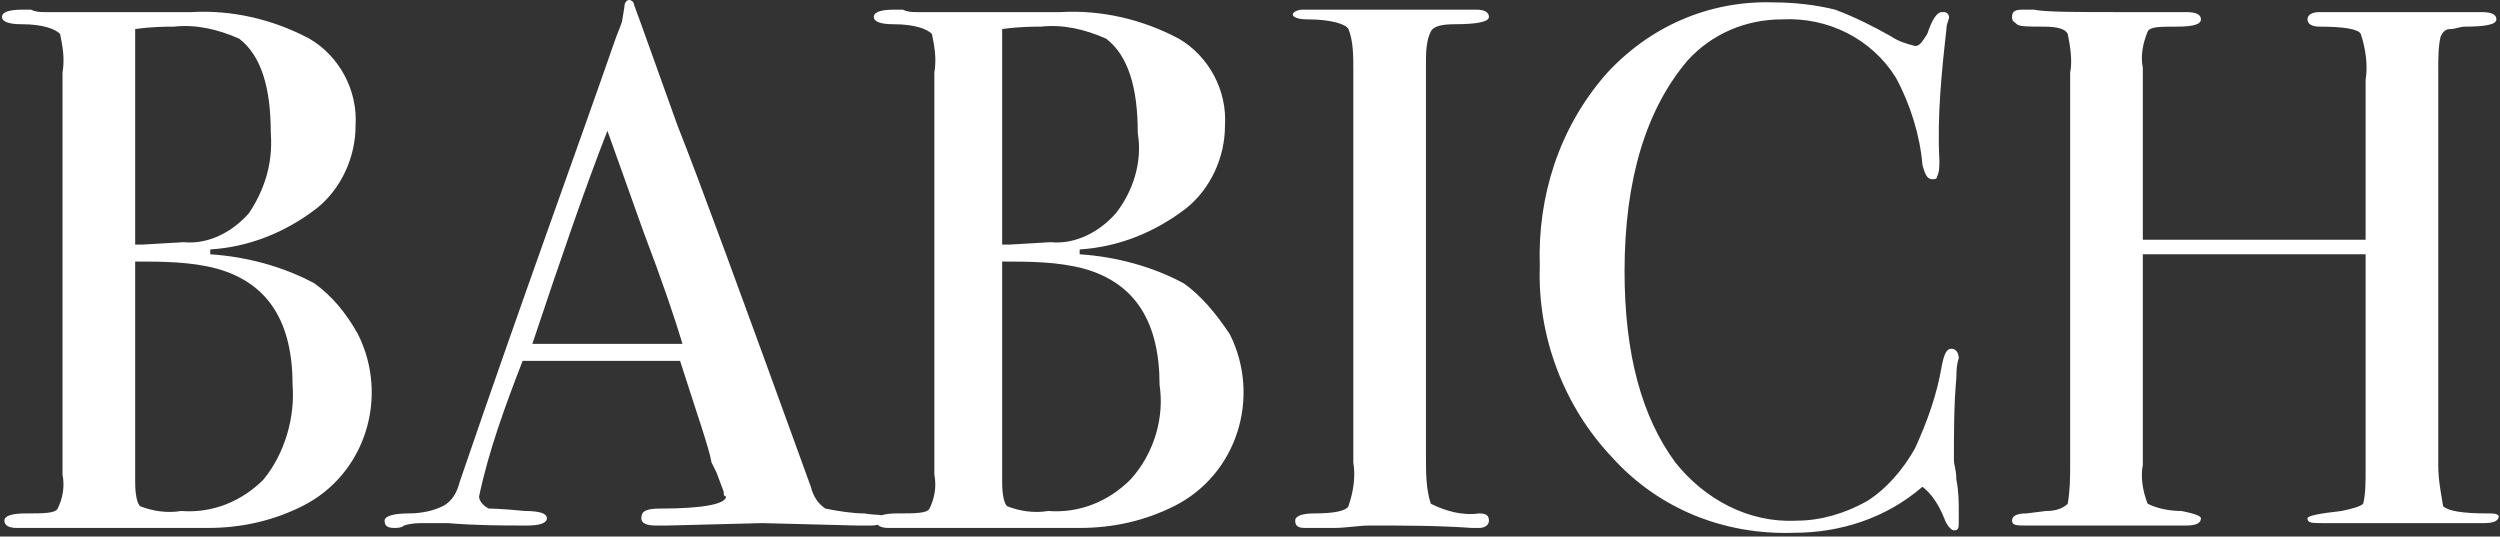 <svg width="671" height="144" viewBox="0 0 671 144" fill="none" xmlns="http://www.w3.org/2000/svg">
<rect x="0" y="0" width="671" height="144" fill="#333333" stroke="none"/>
<path d="M667.431 137.8C660.931 137.8 657.031 137.149 655.731 135.849C655.081 131.949 654.431 128.7 654.431 124.8V18.849C654.431 15.599 654.431 12.35 655.081 9.75C655.731 8.45 656.381 7.8 657.681 7.8C658.981 7.8 660.281 7.15 661.581 7.15C667.431 7.15 670.031 6.5 670.031 5.2C670.031 3.9 668.731 3.25 666.131 3.25H622.581C620.631 3.25 619.331 3.9 619.331 5.2C619.331 6.5 620.631 7.15 622.581 7.15C629.081 7.15 632.981 7.799 633.631 9.099C634.931 12.999 635.581 17.549 634.931 21.45V64.349H575.131V18.2C574.481 14.95 575.131 11.7 576.431 8.45C577.081 7.15 579.681 7.15 584.231 7.15C588.781 7.15 590.731 6.5 590.731 5.2C590.731 3.9 589.431 3.25 586.831 3.25C585.531 3.25 584.231 3.25 583.581 3.25C580.981 3.25 576.431 3.25 569.281 3.25C556.931 3.25 549.131 3.249 545.881 2.599C543.931 2.599 543.281 2.599 542.631 2.599C540.681 2.599 540.031 3.25 540.031 4.55C540.031 5.85 540.681 5.85 541.331 6.5C541.981 7.15 544.581 7.15 548.481 7.15C552.381 7.15 554.331 7.799 554.981 9.099C555.631 12.349 556.281 16.25 555.631 19.5V124.15C555.631 128.05 555.631 131.3 554.981 135.2C553.681 136.5 551.731 137.15 549.131 137.15L543.931 137.8C541.331 137.8 540.031 138.45 540.031 139.75C540.031 141.05 541.331 141.05 543.931 141.05H586.831C589.431 141.05 590.731 140.399 590.731 139.099C590.731 138.449 588.781 137.8 585.531 137.15C582.281 137.15 579.031 136.5 576.431 135.2C575.131 131.95 574.481 128.05 575.131 124.8V68.25H634.931V126.099C634.931 129.349 634.931 132.6 634.281 135.2C633.631 135.85 631.681 136.5 628.431 137.15C622.581 137.8 619.331 138.449 619.331 139.099C619.331 140.399 620.631 140.4 623.231 140.4H666.781C669.381 140.4 670.681 139.75 670.681 138.45C670.031 137.8 669.381 137.8 667.431 137.8ZM523.781 93.599C522.481 93.599 521.831 94.9 521.181 98.15C519.881 105.95 517.281 113.1 514.031 120.25C510.781 126.1 506.231 131.3 501.031 134.55C495.181 137.8 488.681 139.75 482.181 139.75C469.181 140.4 457.481 133.9 449.681 124.15C440.581 111.8 436.031 94.9 436.031 72.8C436.031 48.1 441.881 29.25 452.931 16.25C459.431 9.1 468.531 5.2 478.281 5.2C490.631 4.55 502.331 10.4 508.831 20.8C512.731 27.95 515.331 36.4 515.981 44.2C516.631 46.8 517.281 48.099 518.581 48.099C519.231 48.099 519.881 48.099 519.881 47.45C520.531 46.15 520.531 44.85 520.531 42.9C519.881 31.2 521.181 18.85 522.481 7.15C522.481 6.5 523.131 5.2 523.131 4.55C523.131 3.9 522.481 3.25 521.831 3.25C521.831 3.25 521.831 3.25 521.181 3.25C519.881 3.25 518.581 5.199 517.281 9.099C515.981 11.049 515.331 12.349 514.031 12.349C511.431 11.699 509.481 11.05 507.531 9.75C502.981 7.15 497.781 4.549 492.581 2.599C487.381 1.299 481.531 0.65 476.331 0.65C458.781 -0 442.531 7.15 430.831 20.15C418.481 34.45 412.631 52.65 413.281 71.5C412.631 90.35 419.781 109.199 432.781 122.849C445.131 136.499 462.681 143.65 481.531 143C493.881 143 506.231 139.1 515.981 130.65C518.581 132.6 520.531 135.849 521.831 139.099C522.481 141.049 523.781 142.349 524.431 142.349C525.731 142.349 525.731 141.7 525.731 139.75V137.8C525.731 134.55 525.731 131.95 525.081 128.7C525.081 126.1 524.431 124.8 524.431 123.5C524.431 116.35 524.431 108.55 525.081 101.4C525.081 97.5 525.731 96.2 525.731 96.2C525.731 94.9 525.081 93.599 523.781 93.599ZM397.031 137.8C392.481 138.45 387.931 137.15 384.031 135.2C382.731 131.3 382.731 126.749 382.731 122.849V16.9C382.731 14.3 382.731 11.05 384.031 8.45C384.681 7.15 386.631 6.5 390.531 6.5C396.381 6.5 399.631 5.85 399.631 4.55C399.631 3.25 398.331 2.599 396.381 2.599H388.581C382.731 2.599 378.831 2.599 376.881 2.599H349.581C348.281 2.599 346.981 3.25 346.981 3.9C346.981 4.55 348.281 5.2 350.881 5.2C357.381 5.2 361.281 6.5 361.931 7.8C363.231 11.05 363.231 14.949 363.231 18.849V124.15C363.881 128.05 363.231 131.949 361.931 135.849C361.281 137.149 358.031 137.8 352.831 137.8C349.581 137.8 347.631 138.45 347.631 139.75C347.631 141.05 348.281 141.7 350.231 141.7C354.131 141.7 356.731 141.7 358.031 141.7C361.281 141.7 364.531 141.05 367.781 141.05C376.881 141.05 385.981 141.05 395.081 141.7H397.031C398.331 141.7 399.631 141.05 399.631 139.75C399.631 138.45 398.981 137.8 397.031 137.8ZM303.431 128.7C297.581 134.55 289.781 137.8 281.331 137.15C277.431 137.8 273.531 137.149 270.281 135.849C269.631 135.199 268.981 133.249 268.981 129.349V70.2C276.131 70.2 283.931 70.2 291.081 72.15C304.731 76.05 311.231 86.449 311.231 103.349C312.531 111.799 309.931 121.55 303.431 128.7ZM299.531 57.2C294.981 62.4 288.481 65.65 281.981 65L270.931 65.65H268.981V7.8C273.531 7.15 277.431 7.15 279.381 7.15C285.231 6.5 291.081 7.8 296.931 10.4C302.781 14.95 305.381 23.4 305.381 35.75C306.681 43.55 304.081 51.349 299.531 57.2ZM317.731 76.05C309.281 71.5 299.531 68.9 289.781 68.25V66.95C300.181 66.299 309.931 62.4 318.381 55.9C324.881 50.7 328.781 42.25 328.781 33.8C329.431 24.05 324.231 14.95 316.431 10.4C306.681 5.2 295.631 2.6 284.581 3.25H246.231C244.931 3.25 243.631 3.249 242.331 2.599H239.731C236.481 2.599 234.531 3.25 234.531 4.55C234.531 5.85 236.481 6.5 239.731 6.5C245.581 6.5 248.831 7.799 250.131 9.099C250.781 12.349 251.431 15.6 250.781 19.5V127.4C251.431 130.65 250.781 133.9 249.481 136.5C248.831 137.8 245.581 137.8 241.031 137.8C237.131 137.8 235.181 138.45 235.181 139.75C235.181 141.05 236.481 141.7 238.431 141.7H262.481C277.431 141.7 286.531 141.7 289.781 141.7C298.881 141.7 307.331 139.749 315.131 135.849C332.031 127.399 338.531 106.6 330.081 89.7C326.181 83.85 322.281 79.3 317.731 76.05ZM142.881 92.3C150.681 68.9 157.181 50.049 163.031 35.099L172.781 62.4C177.981 76.05 181.231 85.8 183.181 92.3H142.881ZM231.931 137.8C228.681 137.8 224.781 137.15 221.531 136.5C219.581 135.2 218.281 133.25 217.631 130.65C198.781 78.65 187.081 46.8 181.881 33.8C176.031 17.55 172.131 6.5 170.181 1.3C170.181 0.65 169.531 0 168.881 0C168.231 0 167.581 0.65 167.581 1.95L166.931 5.849C166.281 7.799 165.631 9.1 164.981 11.05C154.581 40.95 140.281 79.949 123.381 129.349C122.731 131.949 121.431 134.549 118.831 135.849C116.231 137.149 112.981 137.8 109.731 137.8C105.831 137.8 103.231 138.45 103.231 139.75C103.231 141.05 103.881 141.7 105.831 141.7C106.481 141.7 107.781 141.7 108.431 141.05C110.381 140.4 112.331 140.4 114.281 140.4C116.231 140.4 118.181 140.4 120.131 140.4C127.931 141.05 135.081 141.05 141.581 141.05C144.831 141.05 146.781 140.399 146.781 139.099C146.781 137.799 144.831 137.15 140.931 137.15C134.431 136.5 131.181 136.5 131.181 136.5C129.881 135.85 128.581 134.55 128.581 133.25C131.181 120.9 135.731 108.549 140.281 96.849H182.531C187.081 111.149 190.331 120.25 190.981 124.15L192.281 126.75L194.231 131.95C194.231 132.6 194.231 133.25 194.881 133.25C194.881 135.2 189.031 136.5 177.331 136.5C173.431 136.5 172.131 137.149 172.131 139.099C172.131 140.399 173.431 141.05 176.031 141.05C177.331 141.05 177.981 141.05 179.281 141.05L204.631 140.4L229.981 141.05C231.281 141.05 232.581 141.05 233.881 141.05C235.831 141.05 237.131 140.399 237.131 139.099C237.131 137.799 235.831 138.45 231.931 137.8ZM70.731 128.7C64.881 134.55 57.081 137.8 48.631 137.15C44.731 137.8 40.831 137.149 37.581 135.849C36.931 135.199 36.281 133.249 36.281 129.349V70.2C43.431 70.2 51.231 70.2 58.381 72.15C72.031 76.05 78.531 86.449 78.531 103.349C79.181 111.799 76.581 121.55 70.731 128.7ZM66.831 57.2C62.281 62.4 55.781 65.65 49.281 65L38.231 65.65H36.281V7.8C40.831 7.15 44.731 7.15 46.681 7.15C52.531 6.5 58.381 7.8 64.231 10.4C70.081 14.95 72.681 23.4 72.681 35.75C73.331 44.2 70.731 51.349 66.831 57.2ZM84.381 76.05C75.931 71.5 66.181 68.9 56.431 68.25V66.95C66.831 66.299 76.581 62.4 85.031 55.9C91.531 50.7 95.431 42.25 95.431 33.8C96.081 24.05 90.881 14.95 83.081 10.4C73.331 5.2 62.281 2.6 51.231 3.25H12.231C10.931 3.25 9.631 3.249 8.331 2.599H5.731C2.481 2.599 0.531 3.25 0.531 4.55C0.531 5.85 2.481 6.5 5.731 6.5C11.581 6.5 14.831 7.799 16.131 9.099C16.781 12.349 17.431 15.6 16.781 19.5V127.4C17.431 130.65 16.781 133.9 15.481 136.5C14.831 137.8 11.581 137.8 7.031 137.8C3.131 137.8 1.181 138.45 1.181 139.75C1.181 141.05 2.481 141.7 4.431 141.7H28.481C43.431 141.7 52.531 141.7 55.781 141.7C64.881 141.7 73.331 139.749 81.131 135.849C98.031 127.399 104.531 106.6 96.081 89.7C92.831 83.85 88.931 79.3 84.381 76.05Z" fill="white"/>
</svg>